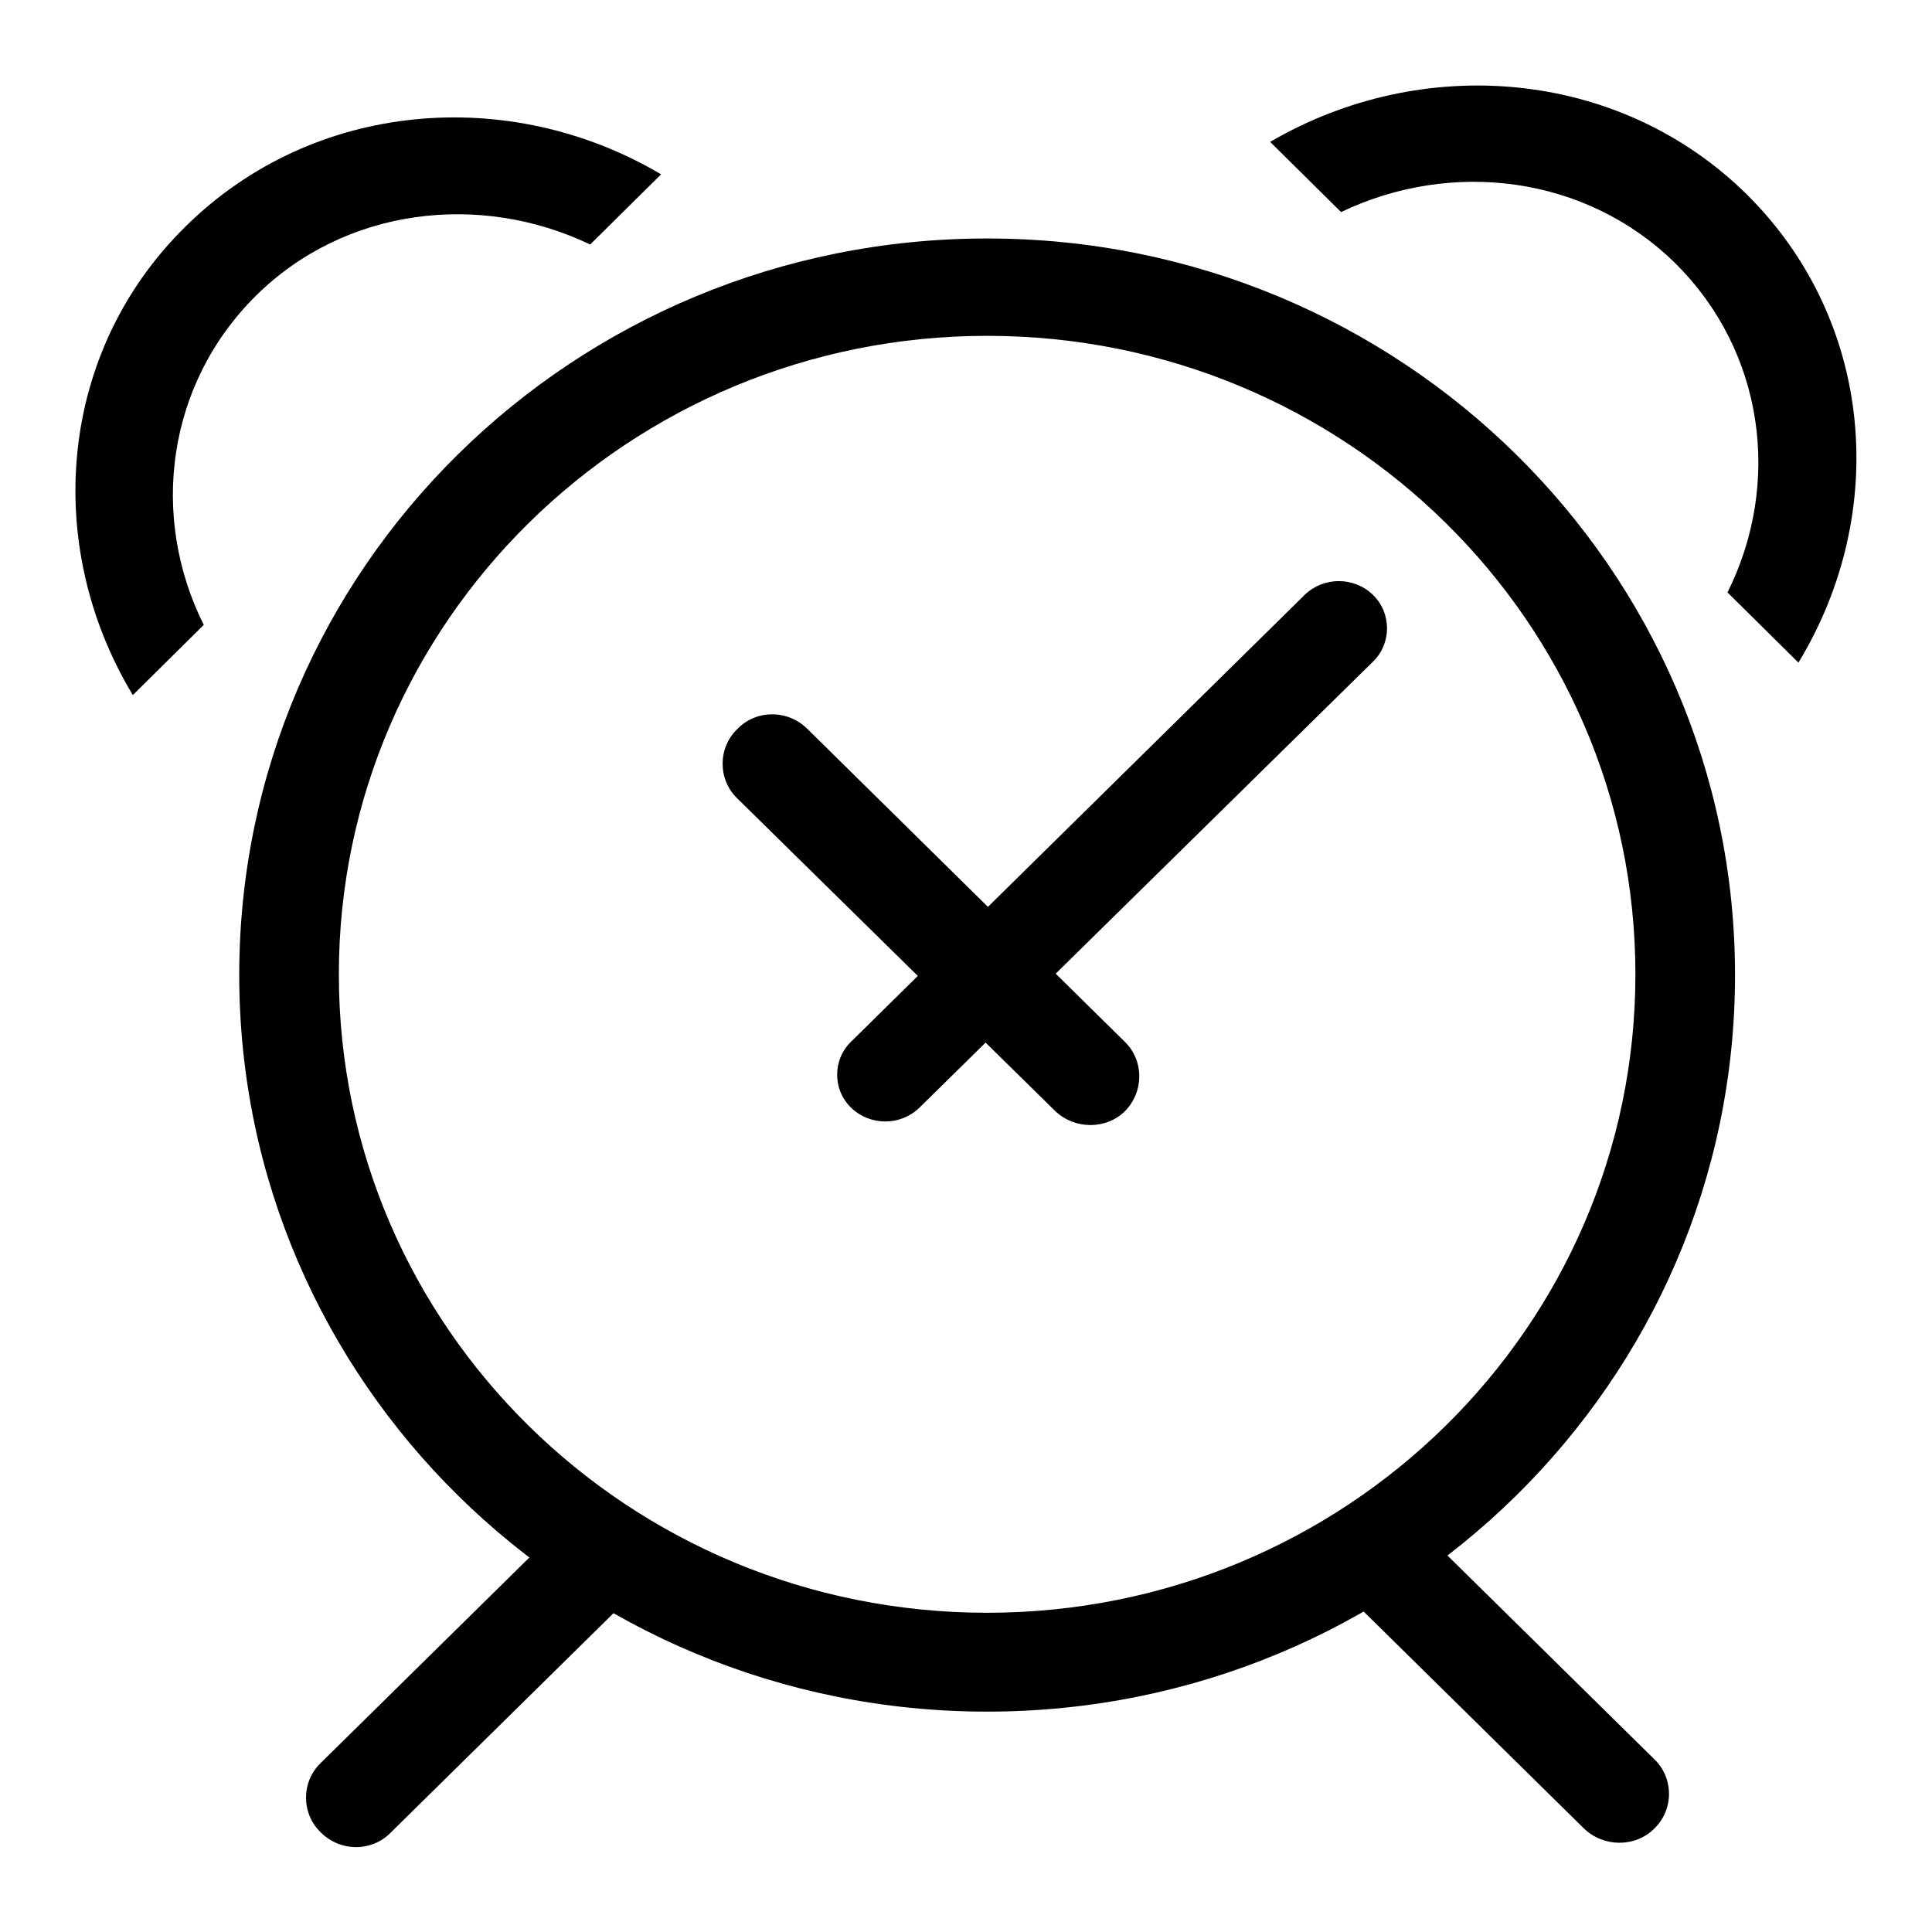 <?xml version="1.0" encoding="utf-8"?>
<!-- Svg Vector Icons : http://www.onlinewebfonts.com/icon -->
<!DOCTYPE svg PUBLIC "-//W3C//DTD SVG 1.1//EN" "http://www.w3.org/Graphics/SVG/1.1/DTD/svg11.dtd">
<svg version="1.1" xmlns="http://www.w3.org/2000/svg" xmlns:xlink="http://www.w3.org/1999/xlink" x="0px" y="0px" viewBox="0 0 256 256" enable-background="new 0 0 256 256" xml:space="preserve">
<g><g><path fill="#000000" d="M130.8,31.6c-54.8,0-99.1,43.7-99.1,97.6s44.4,97.6,99.1,97.6s99.1-43.7,99.1-97.6S185.5,31.6,130.8,31.6z M130.8,213.7c-47.5,0-85.9-37.9-85.9-84.6c0-46.7,38.5-84.6,85.9-84.6c47.5,0,85.9,37.9,85.9,84.6C216.7,175.9,178.2,213.7,130.8,213.7z"/><path fill="#000000" d="M24.6,30c-16.9,16.6-19,42.2-7,62.1l9.4-9.3c-7.2-14.4-4.9-31.9,6.9-43.6c11.8-11.7,29.7-13.8,44.3-6.8l9.4-9.3C67.5,11.2,41.5,13.3,24.6,30z"/><path fill="#000000" d="M149,138l-42-41.4c-2.6-2.6-6.8-2.6-9.3,0c-2.6,2.5-2.6,6.7,0,9.2l42.1,41.4c2.6,2.5,6.8,2.5,9.3,0C151.6,144.6,151.6,140.5,149,138z"/><path fill="#000000" d="M181.9,78.8c-2.5-2.4-6.5-2.4-9,0L112.8,138c-2.5,2.4-2.5,6.4,0,8.8c2.5,2.4,6.5,2.4,9,0l60.2-59.2C184.4,85.2,184.4,81.2,181.9,78.8z"/><path fill="#000000" d="M231.4,25.7C214.5,9.1,188.5,7,168.3,18.8l9.4,9.3c14.6-7,32.4-4.9,44.3,6.8c11.8,11.7,14.1,29.2,6.9,43.6l9.4,9.3C250.4,67.9,248.3,42.4,231.4,25.7z"/><path fill="#000000" d="M219.2,233.1l-32.7-32.2c-2.6-2.6-6.8-2.6-9.3,0c-2.6,2.5-2.6,6.7,0,9.2l32.7,32.2c2.6,2.5,6.8,2.5,9.3,0C221.8,239.8,221.8,235.6,219.2,233.1z"/><path fill="#000000" d="M84.5,201.4c-2.6-2.5-6.8-2.5-9.3,0l-32.7,32.2c-2.6,2.5-2.6,6.7,0,9.2c2.6,2.6,6.8,2.6,9.3,0l32.7-32.2C87.1,208,87.1,203.9,84.5,201.4z"/></g></g>
</svg>
